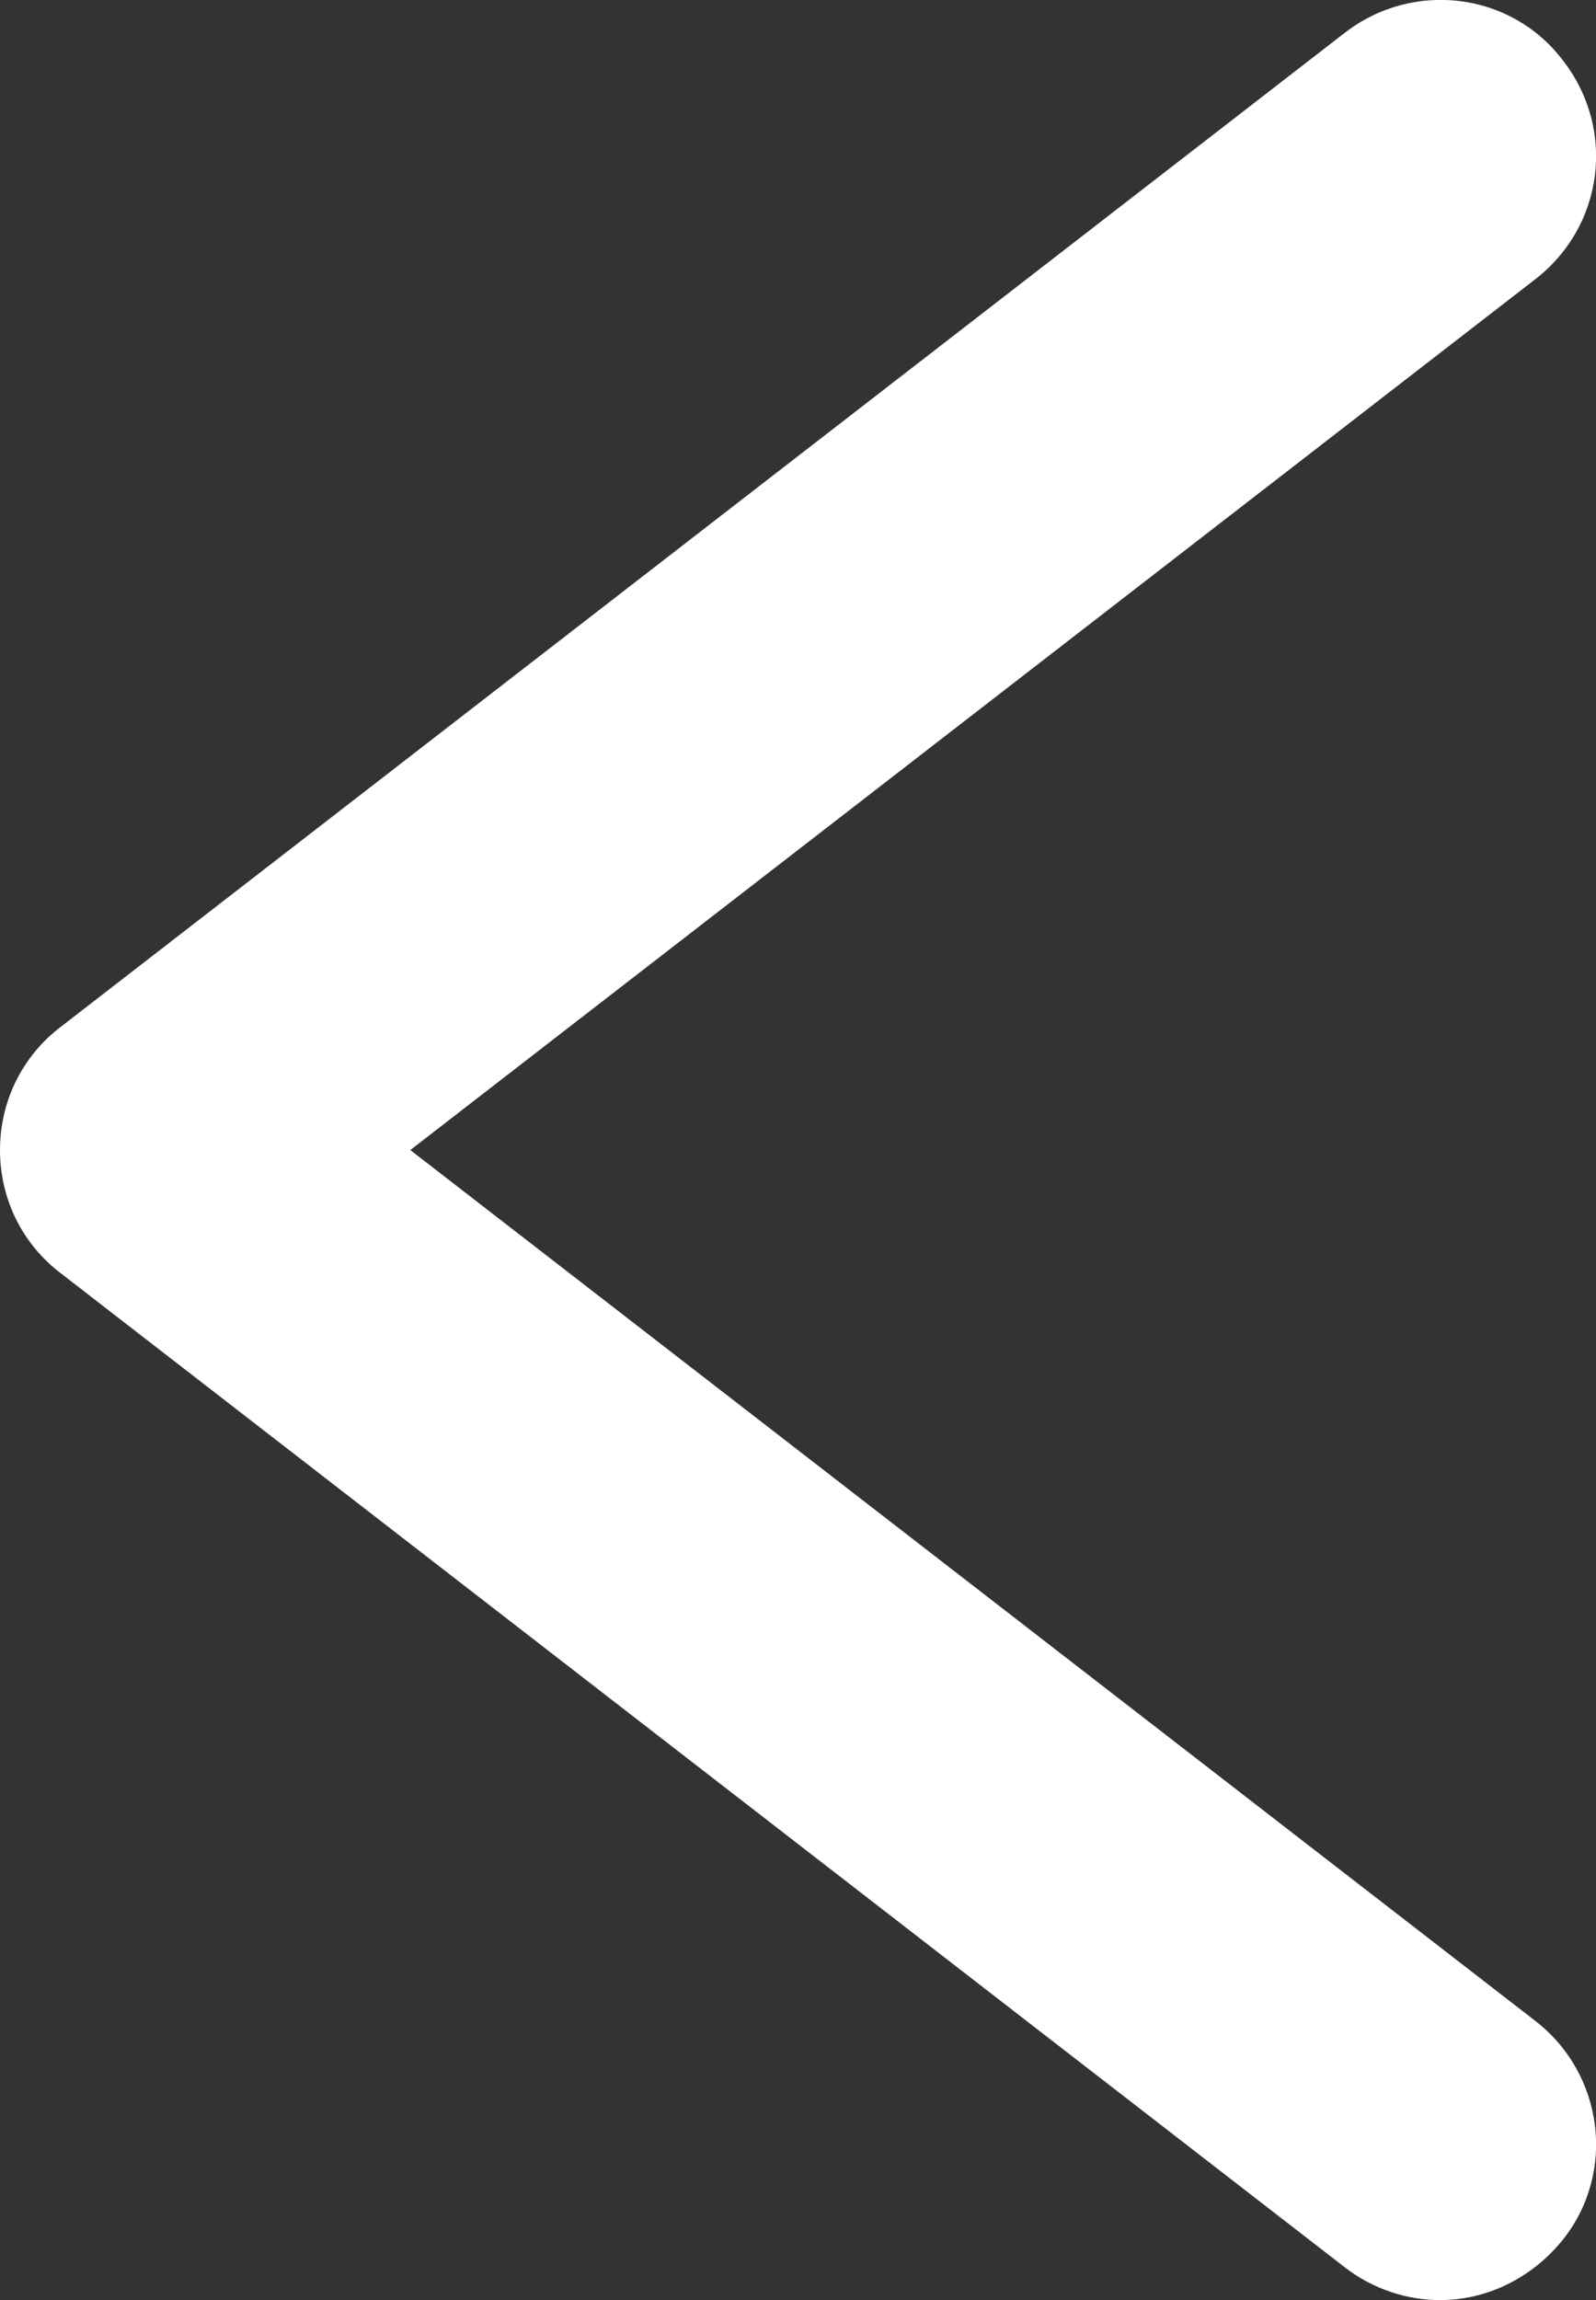 <?xml version="1.0" encoding="UTF-8"?>
<svg id="Capa_1" data-name="Capa 1" xmlns="http://www.w3.org/2000/svg" viewBox="0 0 10.23 14.74">
  <rect x="0" y="0" width="10.23" height="14.74" fill="#333333" stroke="none"/>
  <defs>
    <style>
      .cls-1 {
        fill: #ffffff;
        stroke-width: 0px;
      }
    </style>
  </defs>
  <path class="cls-1" d="M9.23,14.74c-.21,0-.43-.07-.61-.21L.39,8.16c-.25-.19-.39-.48-.39-.79s.14-.6.39-.79L8.62.21c.44-.34,1.07-.26,1.4.18.34.44.26,1.06-.18,1.4L2.63,7.37l7.21,5.58c.44.34.52.97.18,1.4-.2.25-.49.39-.79.39Z"/>
</svg>